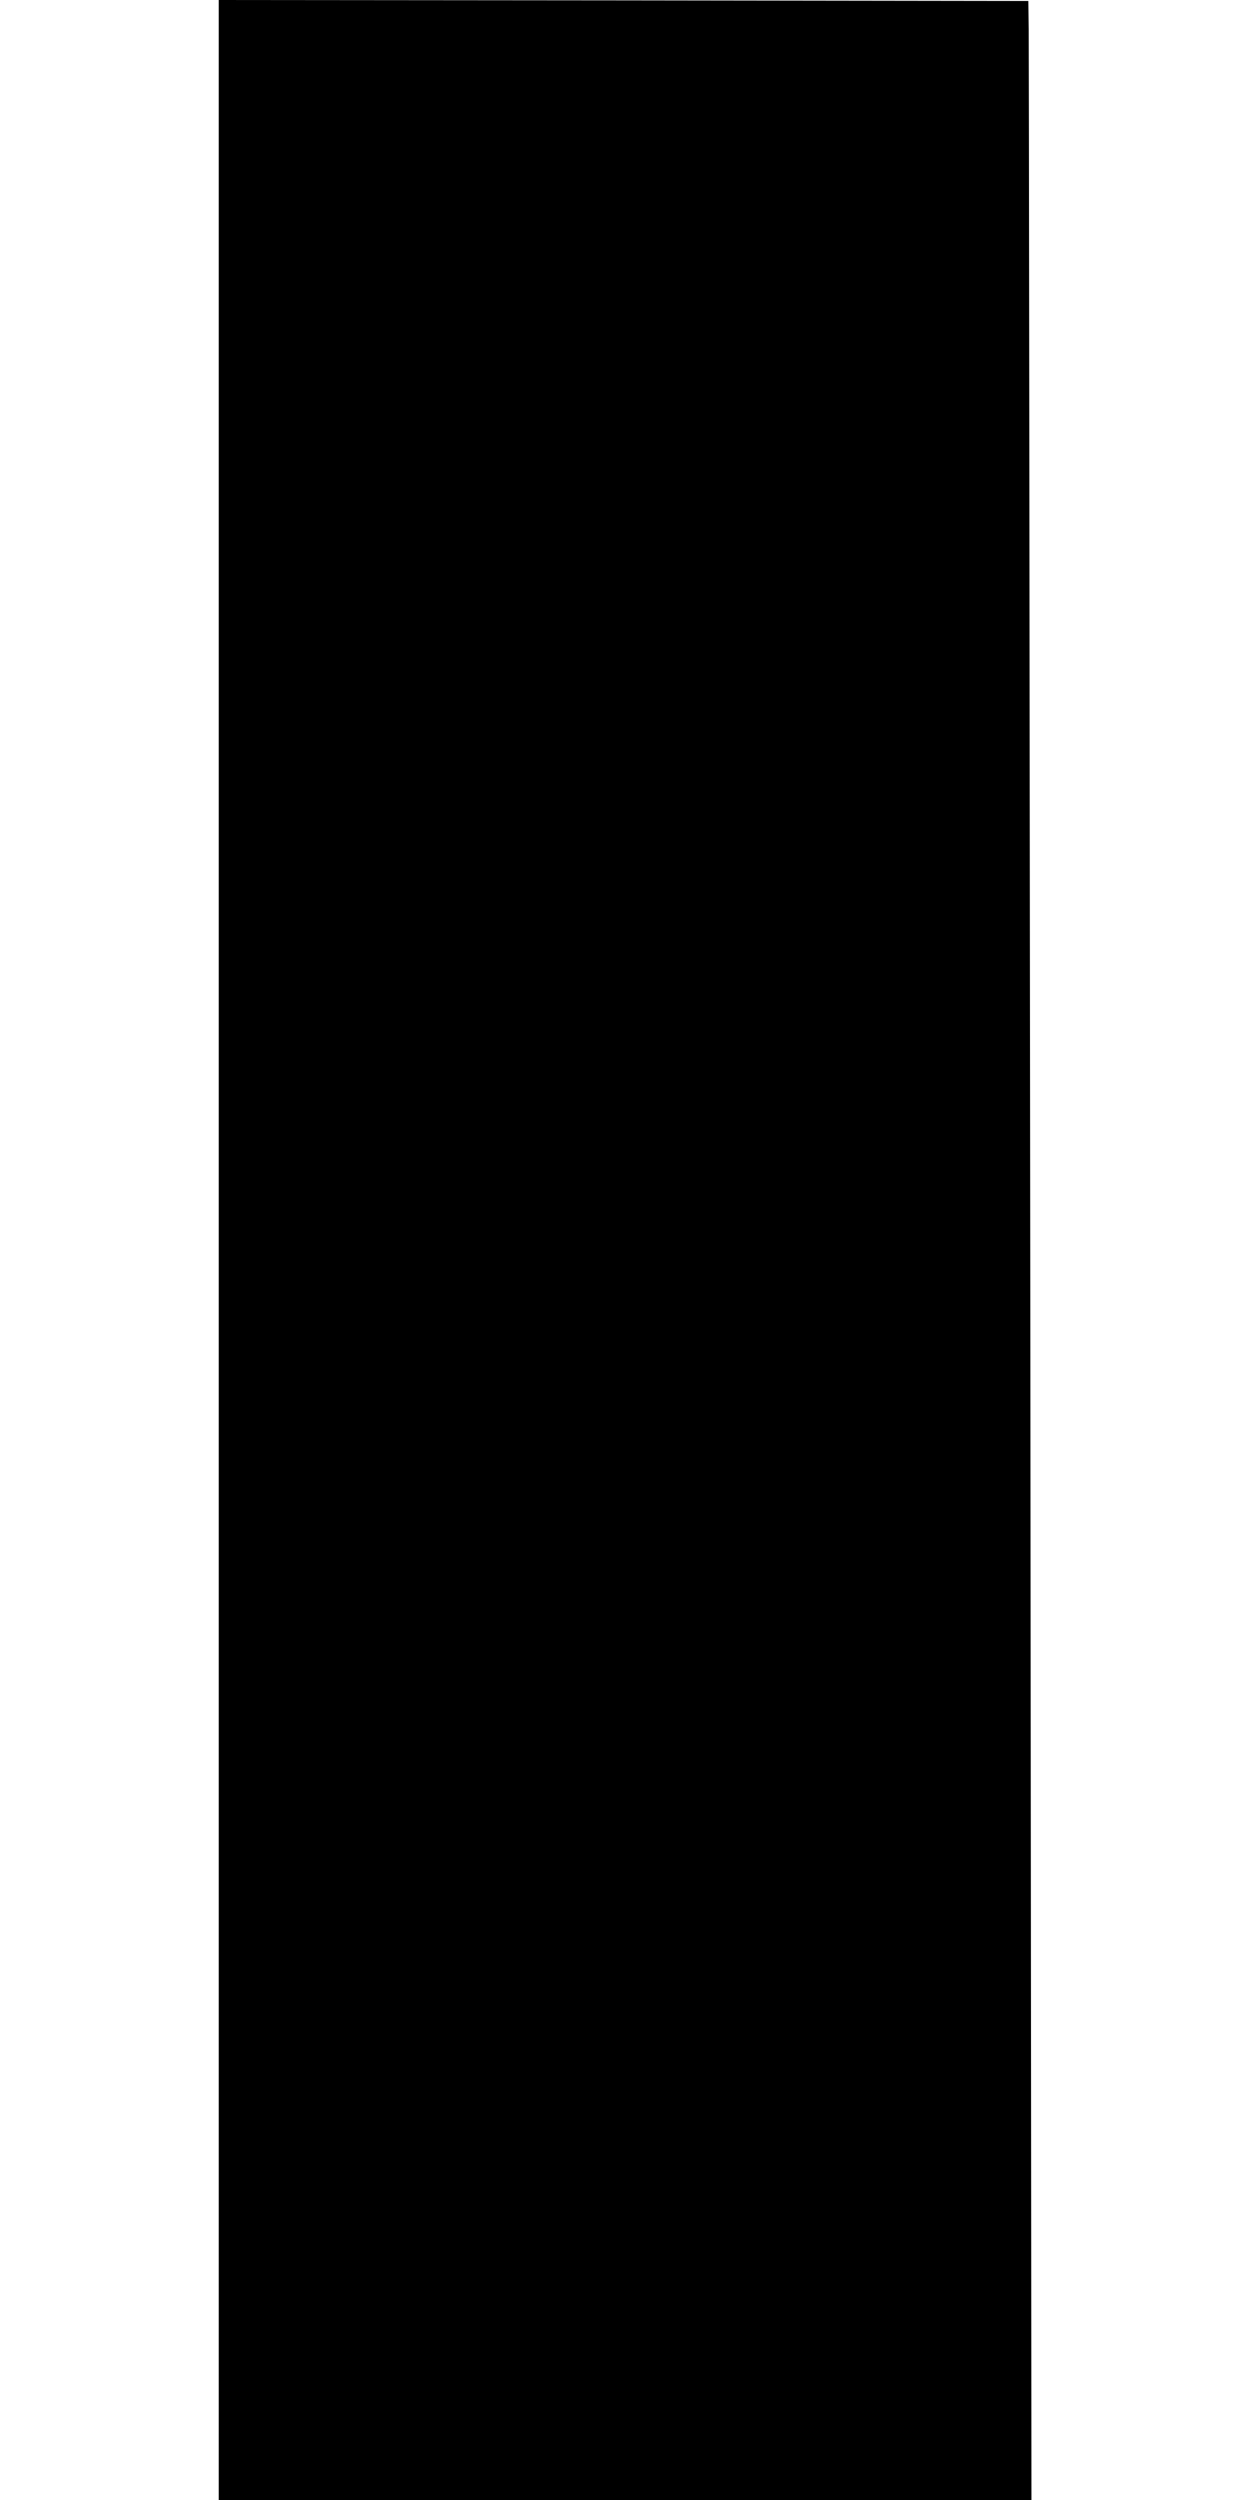 <?xml version="1.0" standalone="no"?>
<!DOCTYPE svg PUBLIC "-//W3C//DTD SVG 20010904//EN"
 "http://www.w3.org/TR/2001/REC-SVG-20010904/DTD/svg10.dtd">
<svg version="1.0" xmlns="http://www.w3.org/2000/svg"
 width="640pt" height="1280pt" viewBox="0 0 640 1280"
 preserveAspectRatio="xMidYMid meet">
<g transform="translate(0,1280) scale(0.1,-0.1)"
fill="#000000" stroke="none">
<path d="M1120 6400 l0 -6400 2081 0 2080 0 -6 6253 c-4 3438 -7 6317 -8 6397
l-2 145 -2072 3 -2073 2 0 -6400z"/>
</g>
</svg>
